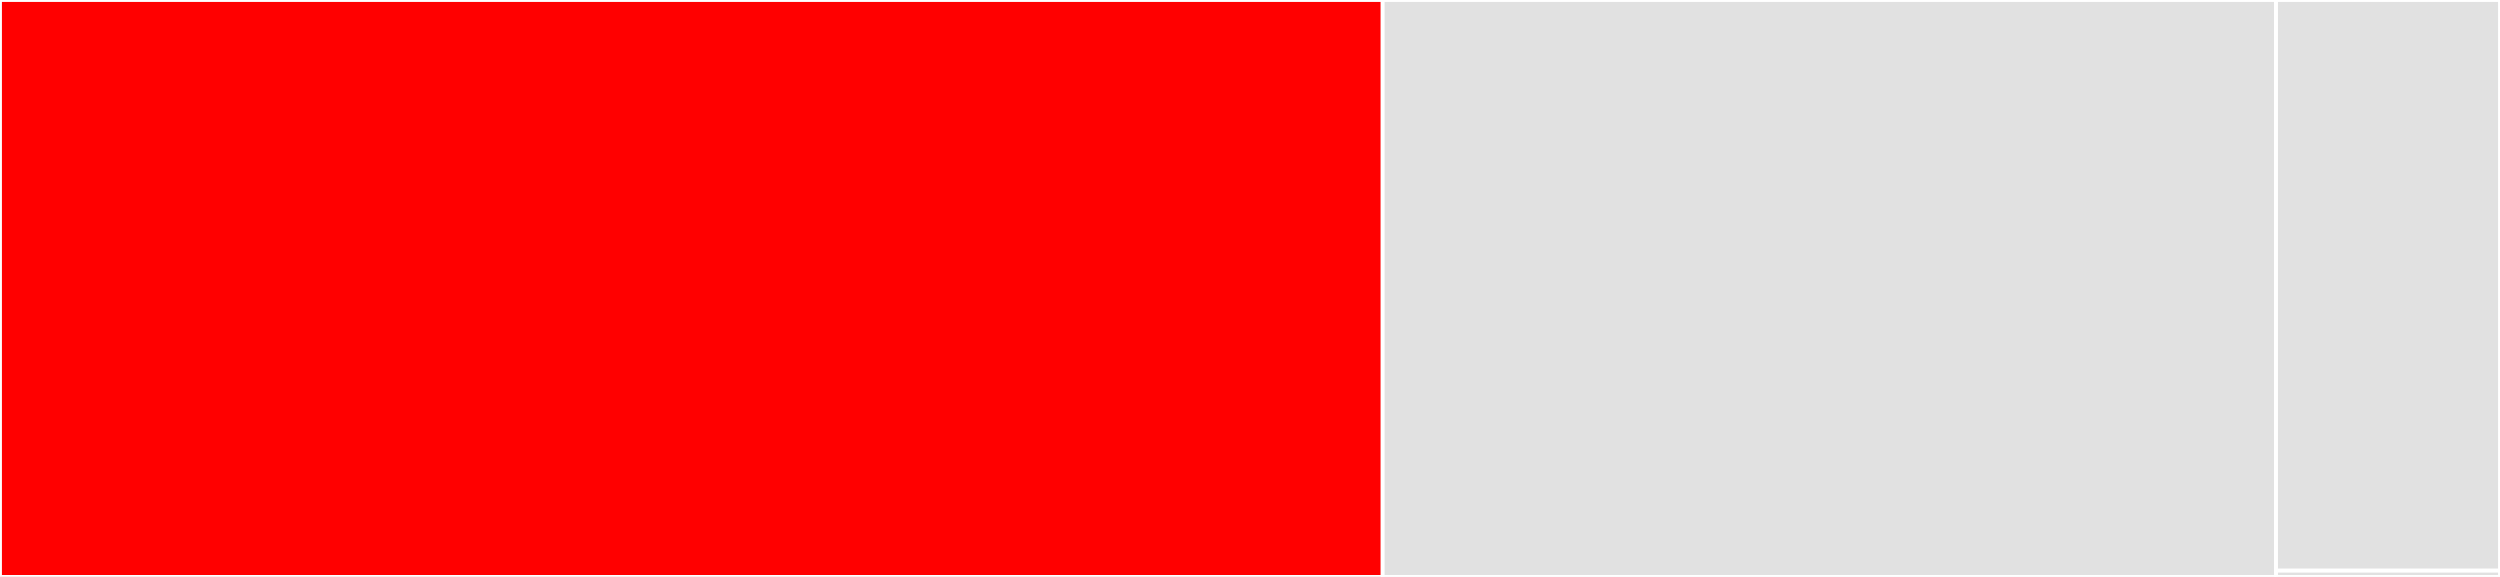<svg baseProfile="full" width="650" height="150" viewBox="0 0 650 150" version="1.1"
xmlns="http://www.w3.org/2000/svg" xmlns:ev="http://www.w3.org/2001/xml-events"
xmlns:xlink="http://www.w3.org/1999/xlink">

<rect x="0" y="0" width="650" height="150" fill="#333333" stroke="none"/>

<style>rect.s{mask:url(#mask);}</style>
<defs>
  <pattern id="white" width="4" height="4" patternUnits="userSpaceOnUse" patternTransform="rotate(45)">
    <rect width="2" height="2" transform="translate(0,0)" fill="white"></rect>
  </pattern>
  <mask id="mask">
    <rect x="0" y="0" width="100%" height="100%" fill="url(#white)"></rect>
  </mask>
</defs>

<rect x="0" y="0" width="359.494" height="150.0" fill="red" stroke="white" stroke-width="1" class=" tooltipped" data-content="de.rs"><title>de.rs</title></rect>
<rect x="359.494" y="0" width="232.278" height="150.0" fill="#e1e1e1" stroke="white" stroke-width="1" class=" tooltipped" data-content="ser.rs"><title>ser.rs</title></rect>
<rect x="591.772" y="0" width="58.228" height="148.37" fill="#e1e1e1" stroke="white" stroke-width="1" class=" tooltipped" data-content="error.rs"><title>error.rs</title></rect>
<rect x="591.772" y="148.37" width="58.228" height="1.63" fill="#e1e1e1" stroke="white" stroke-width="1" class=" tooltipped" data-content="lib.rs"><title>lib.rs</title></rect>
</svg>